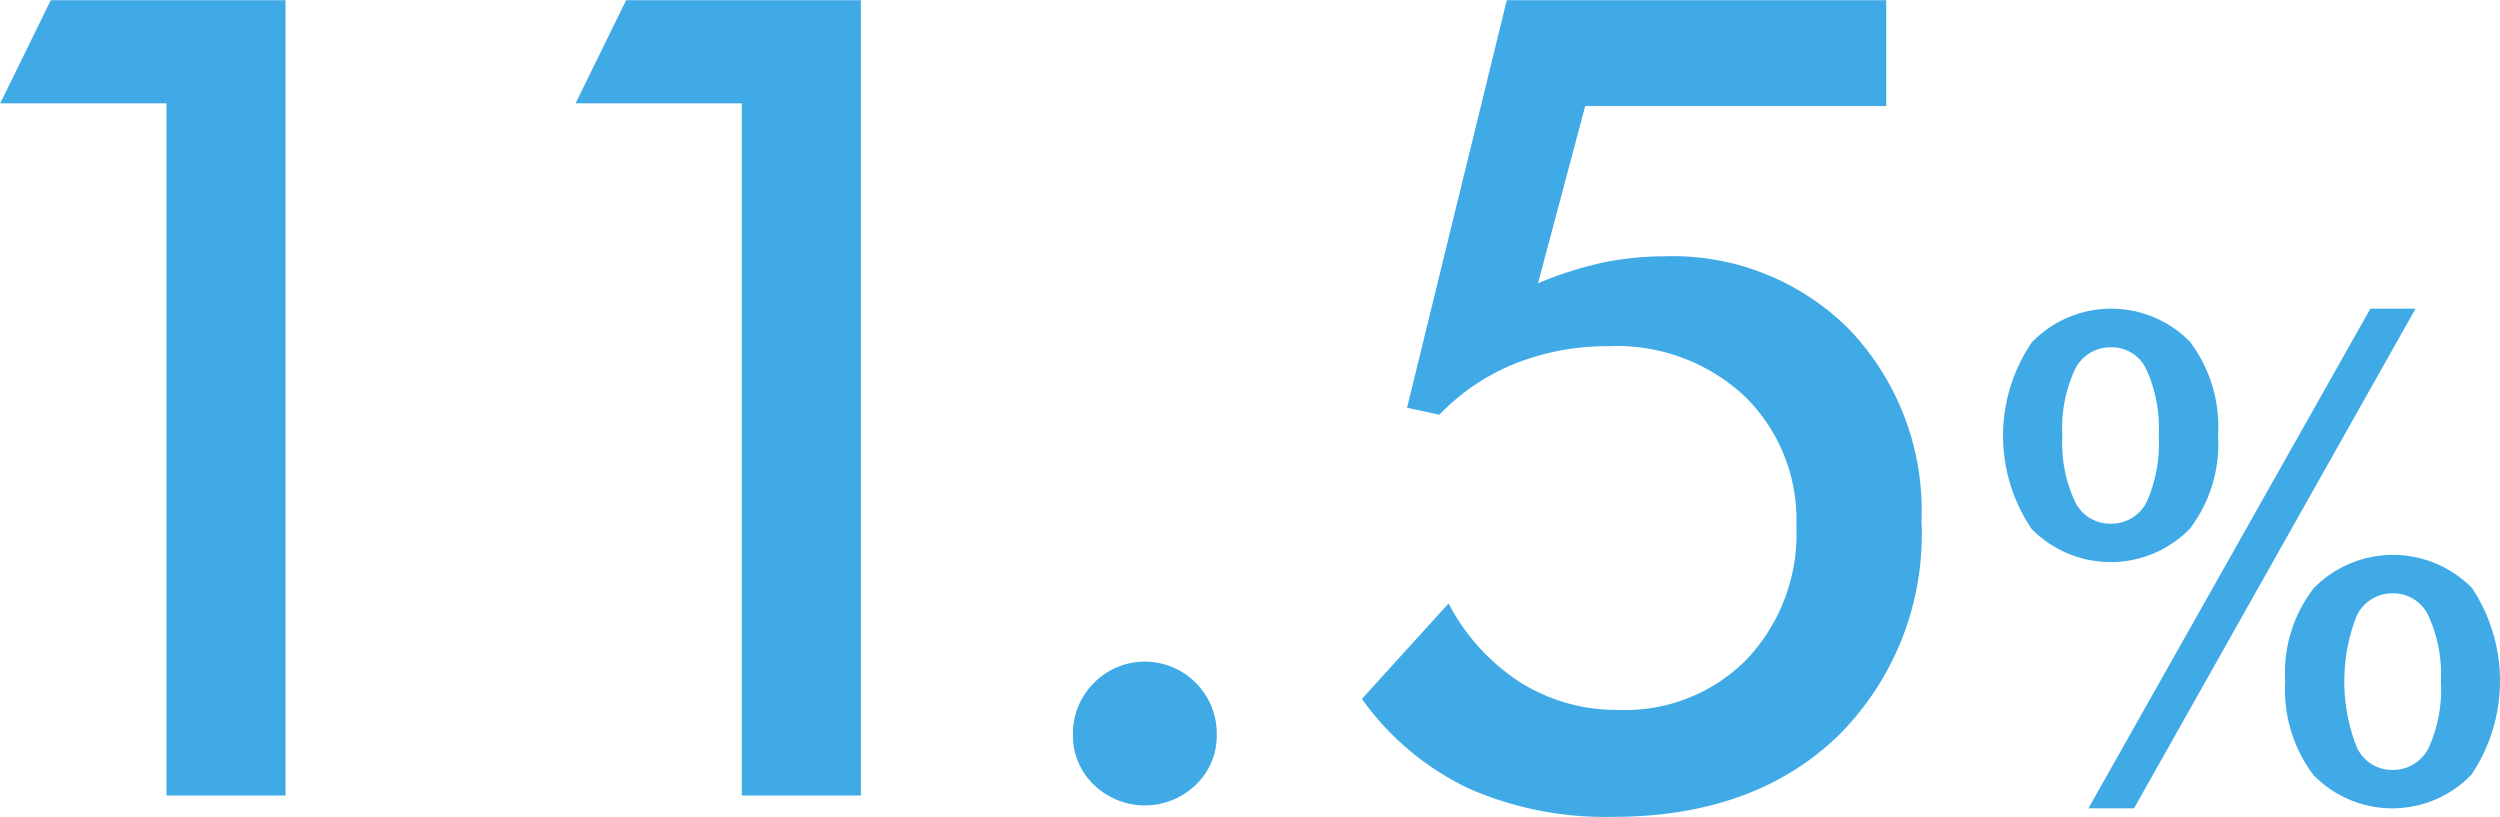 <svg xmlns="http://www.w3.org/2000/svg" width="222.56" height="72.7" viewBox="0 0 111.28 36.35">
<defs>
    <style>
      .cls-1 {
        fill: #3faae6;
        fill-rule: evenodd;
      }
    </style>
  </defs>
  <path id="things-q10-per05" class="cls-1" d="M1180.68,4607.44v-35.4h-10.45l-2.25,4.59h7.4v30.81h5.3Zm25.61,0v-35.4h-10.45l-2.25,4.59h7.4v30.81h5.3Zm10.37-.48a3.26,3.26,0,0,0,4.54,0,3,3,0,0,0,.93-2.23,3.178,3.178,0,0,0-.93-2.3,3.187,3.187,0,0,0-4.54,0,3.178,3.178,0,0,0-.93,2.3A3,3,0,0,0,1216.66,4606.96Zm11.93-3.82a12.38,12.38,0,0,0,4.72,3.97,15.1,15.1,0,0,0,6.44,1.28q6.27,0,10.01-3.58a12.645,12.645,0,0,0,3.74-9.58,11.676,11.676,0,0,0-3.2-8.52,11.1,11.1,0,0,0-8.3-3.27,13.5,13.5,0,0,0-2.74.29,16.519,16.519,0,0,0-2.83.91l2.1-7.89h13.4v-4.71h-16.89l-4.44,18.14,1.44,0.31a9.669,9.669,0,0,1,3.38-2.28,11.114,11.114,0,0,1,4.16-.77,8.331,8.331,0,0,1,6.04,2.22,7.668,7.668,0,0,1,2.31,5.77,8.134,8.134,0,0,1-2.2,5.94,7.607,7.607,0,0,1-5.73,2.26,8.063,8.063,0,0,1-4.35-1.22,9.285,9.285,0,0,1-3.2-3.52Zm44.28,2.14a8.026,8.026,0,0,1,0-5.84,1.757,1.757,0,0,1,1.63-1,1.724,1.724,0,0,1,1.57,1.01,6.248,6.248,0,0,1,.55,2.9,6.342,6.342,0,0,1-.54,2.96,1.769,1.769,0,0,1-1.64.99A1.717,1.717,0,0,1,1272.87,4605.28Zm-1.93,1.24a4.891,4.891,0,0,0,7.04-.01,7.481,7.481,0,0,0,.02-8.31,4.938,4.938,0,0,0-7.04.01,6.156,6.156,0,0,0-1.27,4.14A6.309,6.309,0,0,0,1270.94,4606.52Zm-12.54-10.95a4.926,4.926,0,0,0,7.04,0,6.21,6.21,0,0,0,1.26-4.16,6.309,6.309,0,0,0-1.25-4.17,4.914,4.914,0,0,0-7.04.03A7.391,7.391,0,0,0,1258.4,4595.57Zm1.92-1.24a6.122,6.122,0,0,1-.55-2.9,6.22,6.22,0,0,1,.55-2.94,1.761,1.761,0,0,1,1.64-1,1.683,1.683,0,0,1,1.56,1.01,6.279,6.279,0,0,1,.54,2.91,6.443,6.443,0,0,1-.53,2.95,1.753,1.753,0,0,1-1.63.98A1.727,1.727,0,0,1,1260.32,4594.33Zm15.17-8.56h-2.01l-12.55,22.24h2.03Z" transform="translate(-1167.97 -4572.03)"/>
</svg>
